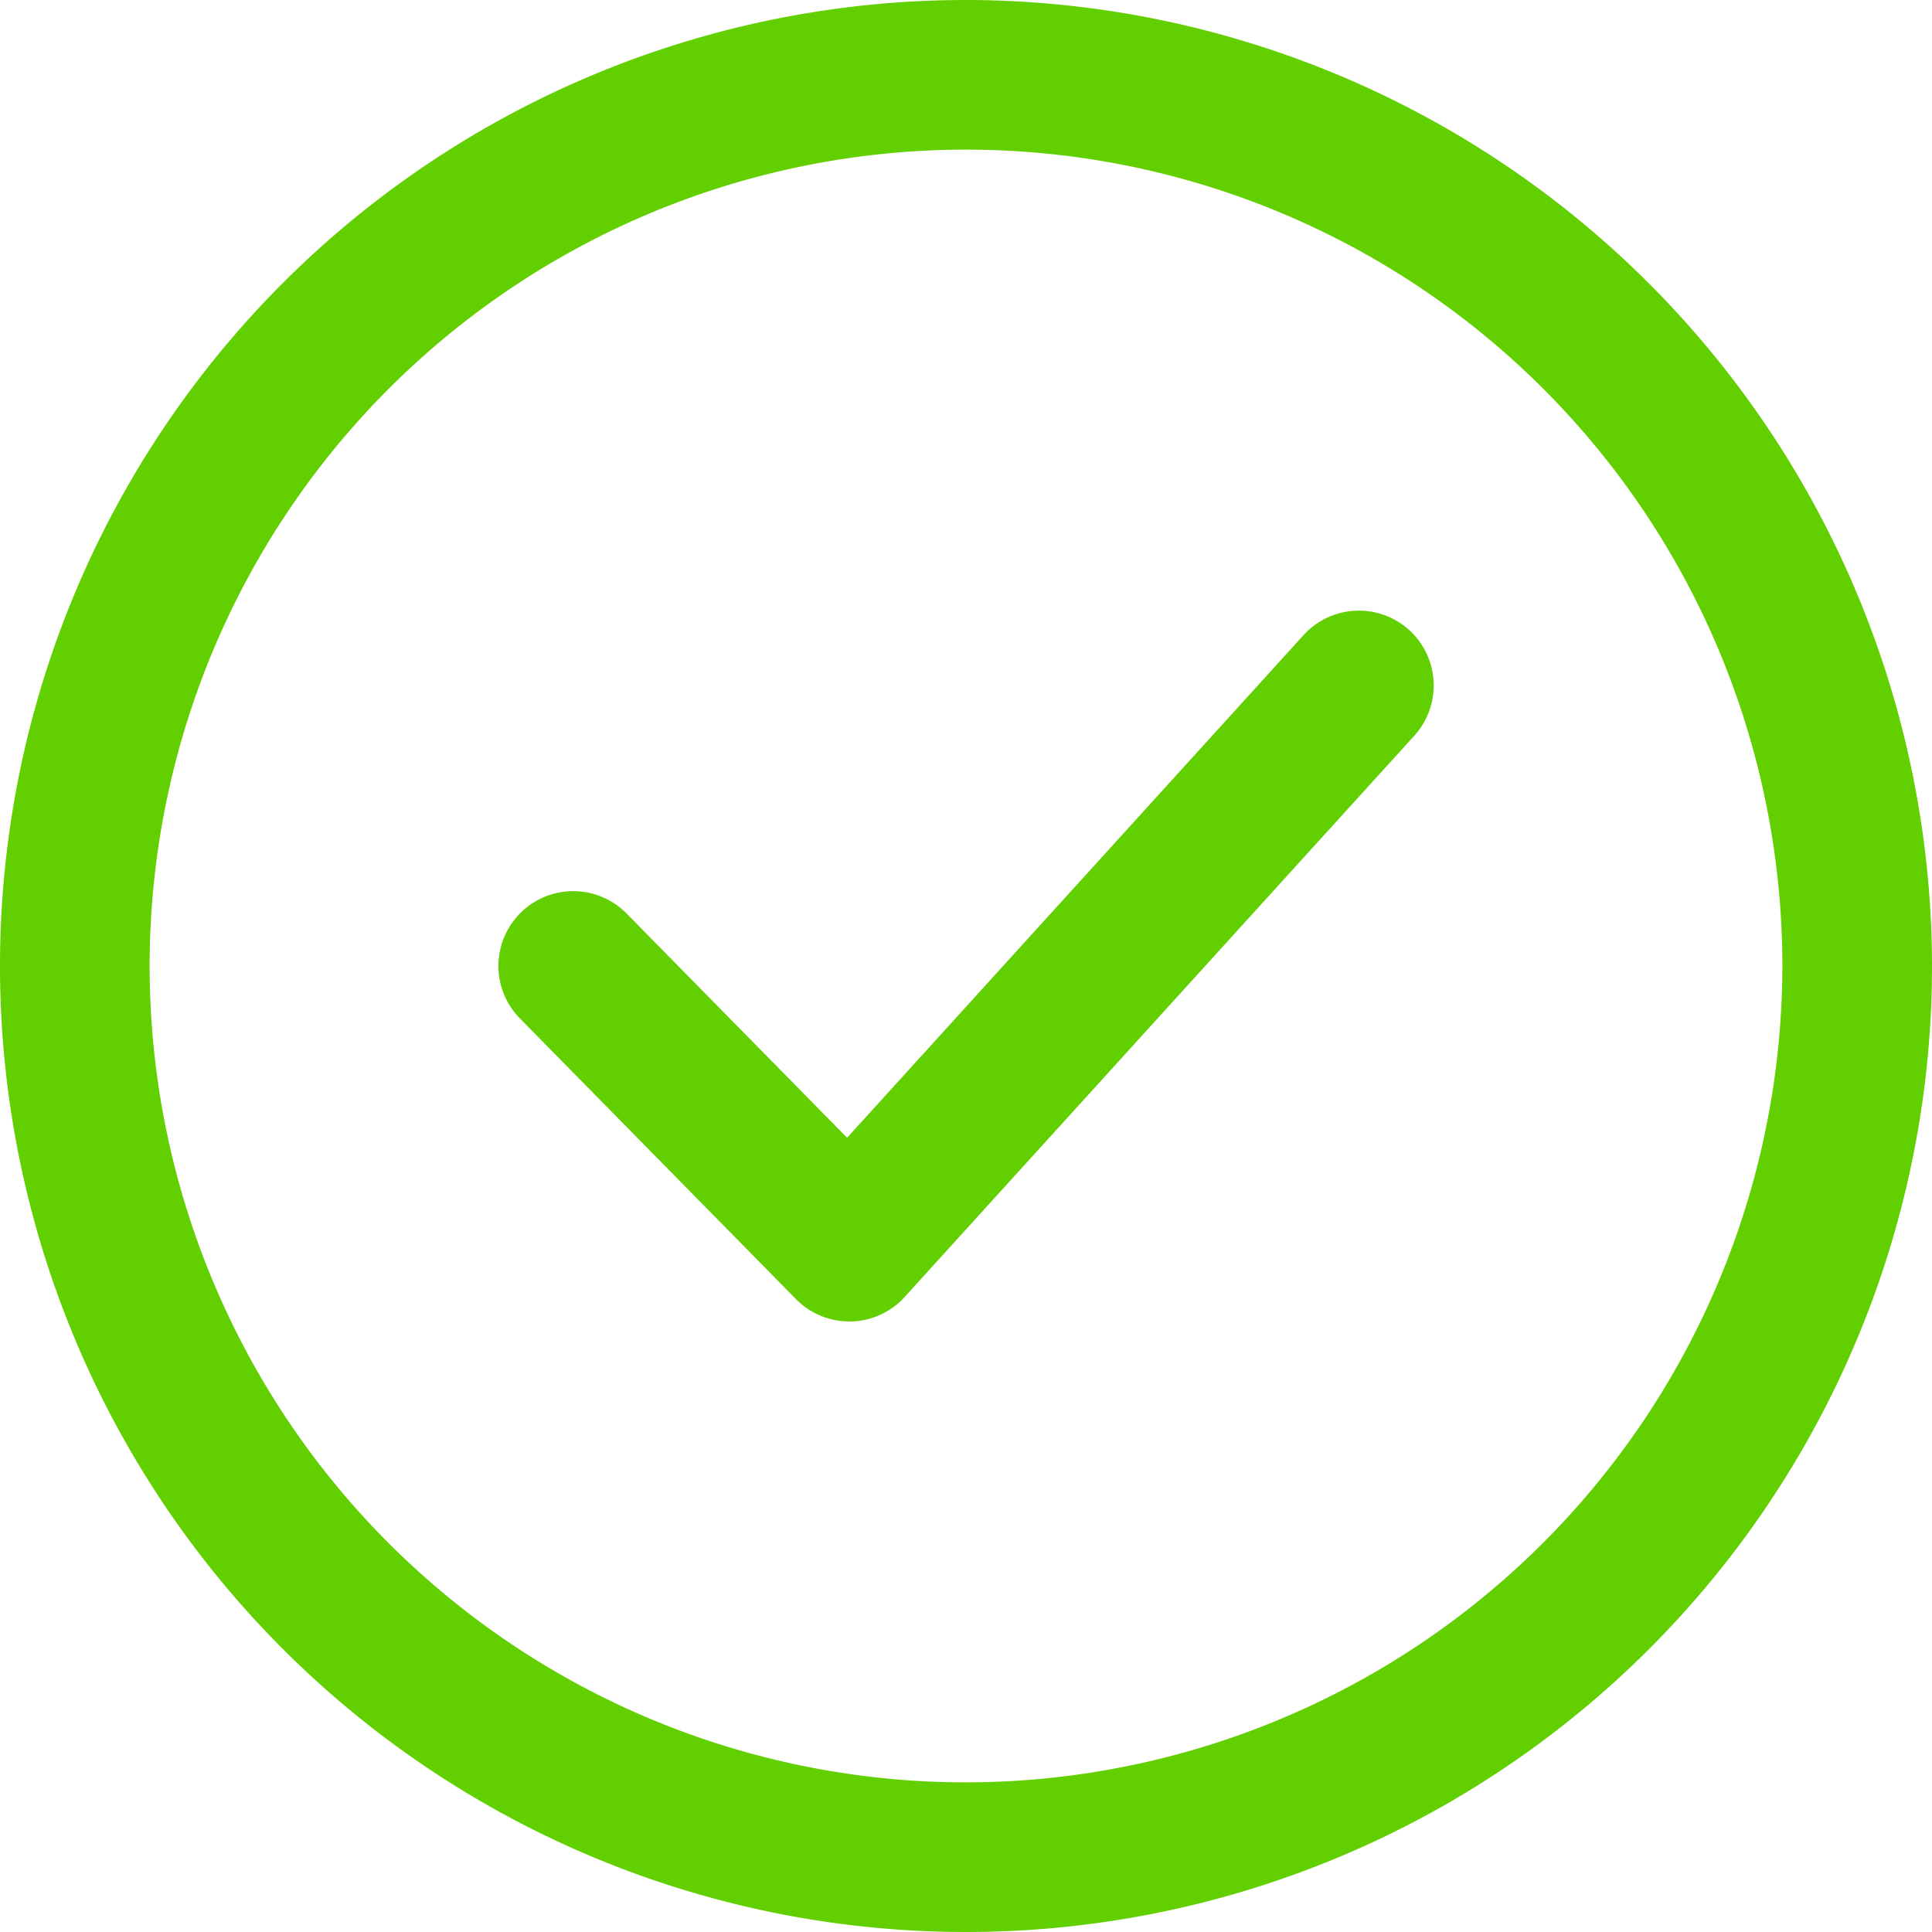<?xml version="1.0" encoding="UTF-8"?> <svg xmlns="http://www.w3.org/2000/svg" viewBox="0 0 31 31"> <title>Yes</title> <g id="Слой_2" data-name="Слой 2"> <g id="Capa_1" data-name="Capa 1"> <path d="M15.5,0A15.5,15.5,0,1,0,31,15.5,15.517,15.517,0,0,0,15.5,0Zm0,28.599A13.099,13.099,0,1,1,28.599,15.5,13.114,13.114,0,0,1,15.5,28.599Z" style="fill:#62cf00"></path> <path d="M22.611,10.109a1.201,1.201,0,0,0-1.695.082l-7.324,8.065L10.054,14.658a1.2,1.2,0,1,0-1.712,1.683L12.771,20.844a1.199,1.199,0,0,0,.856.359l.023.001a1.201,1.201,0,0,0,.866-.394l8.177-9.005A1.201,1.201,0,0,0,22.611,10.109Z" style="fill:#62cf00"></path> </g> </g> </svg> 